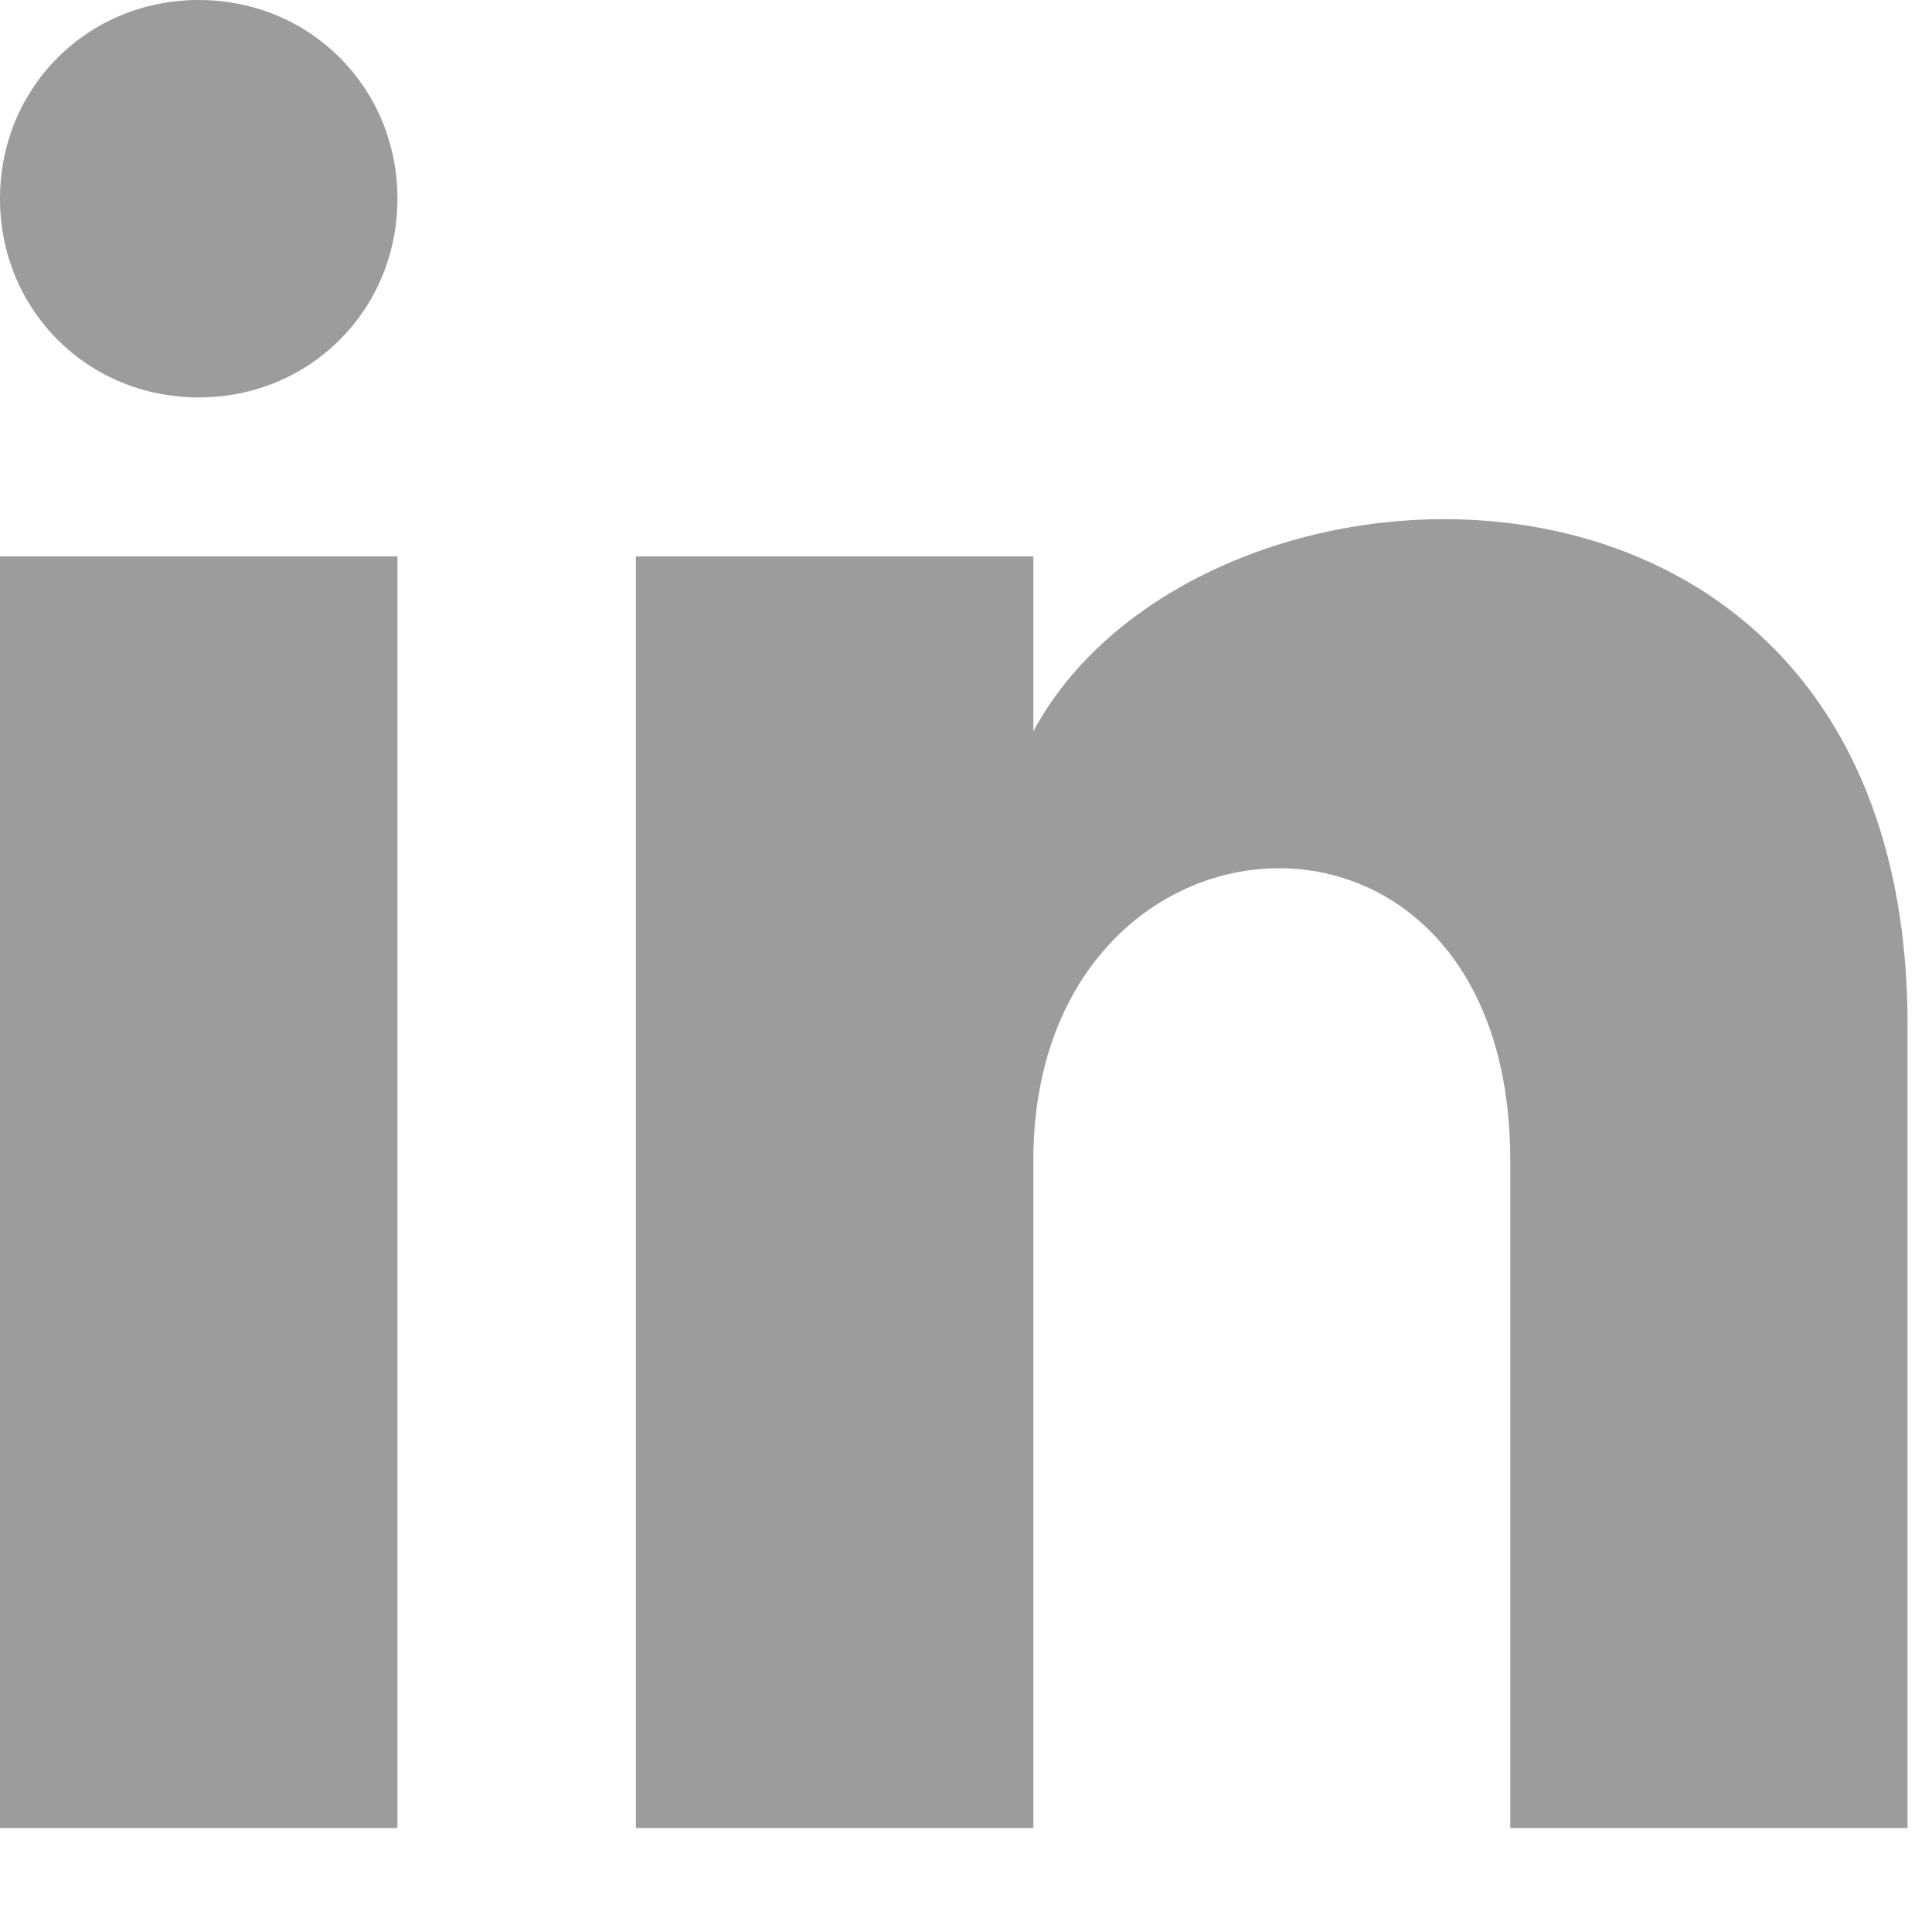 <svg width="14" height="14" viewBox="0 0 14 14" fill="none" xmlns="http://www.w3.org/2000/svg">
<path d="M2.88 1.44C2.88 2.246 2.246 2.88 1.44 2.88C0.634 2.88 0 2.246 0 1.44C0 0.634 0.634 0 1.44 0C2.246 0 2.88 0.634 2.88 1.44ZM2.88 4.032H0V13.247H2.88V4.032ZM7.488 4.032H4.608V13.247H7.488V8.409C7.488 5.702 10.944 5.472 10.944 8.409V13.247H13.823V7.43C13.823 2.88 8.697 3.053 7.488 5.299V4.032Z" fill="#9C9C9C"/>
</svg>
